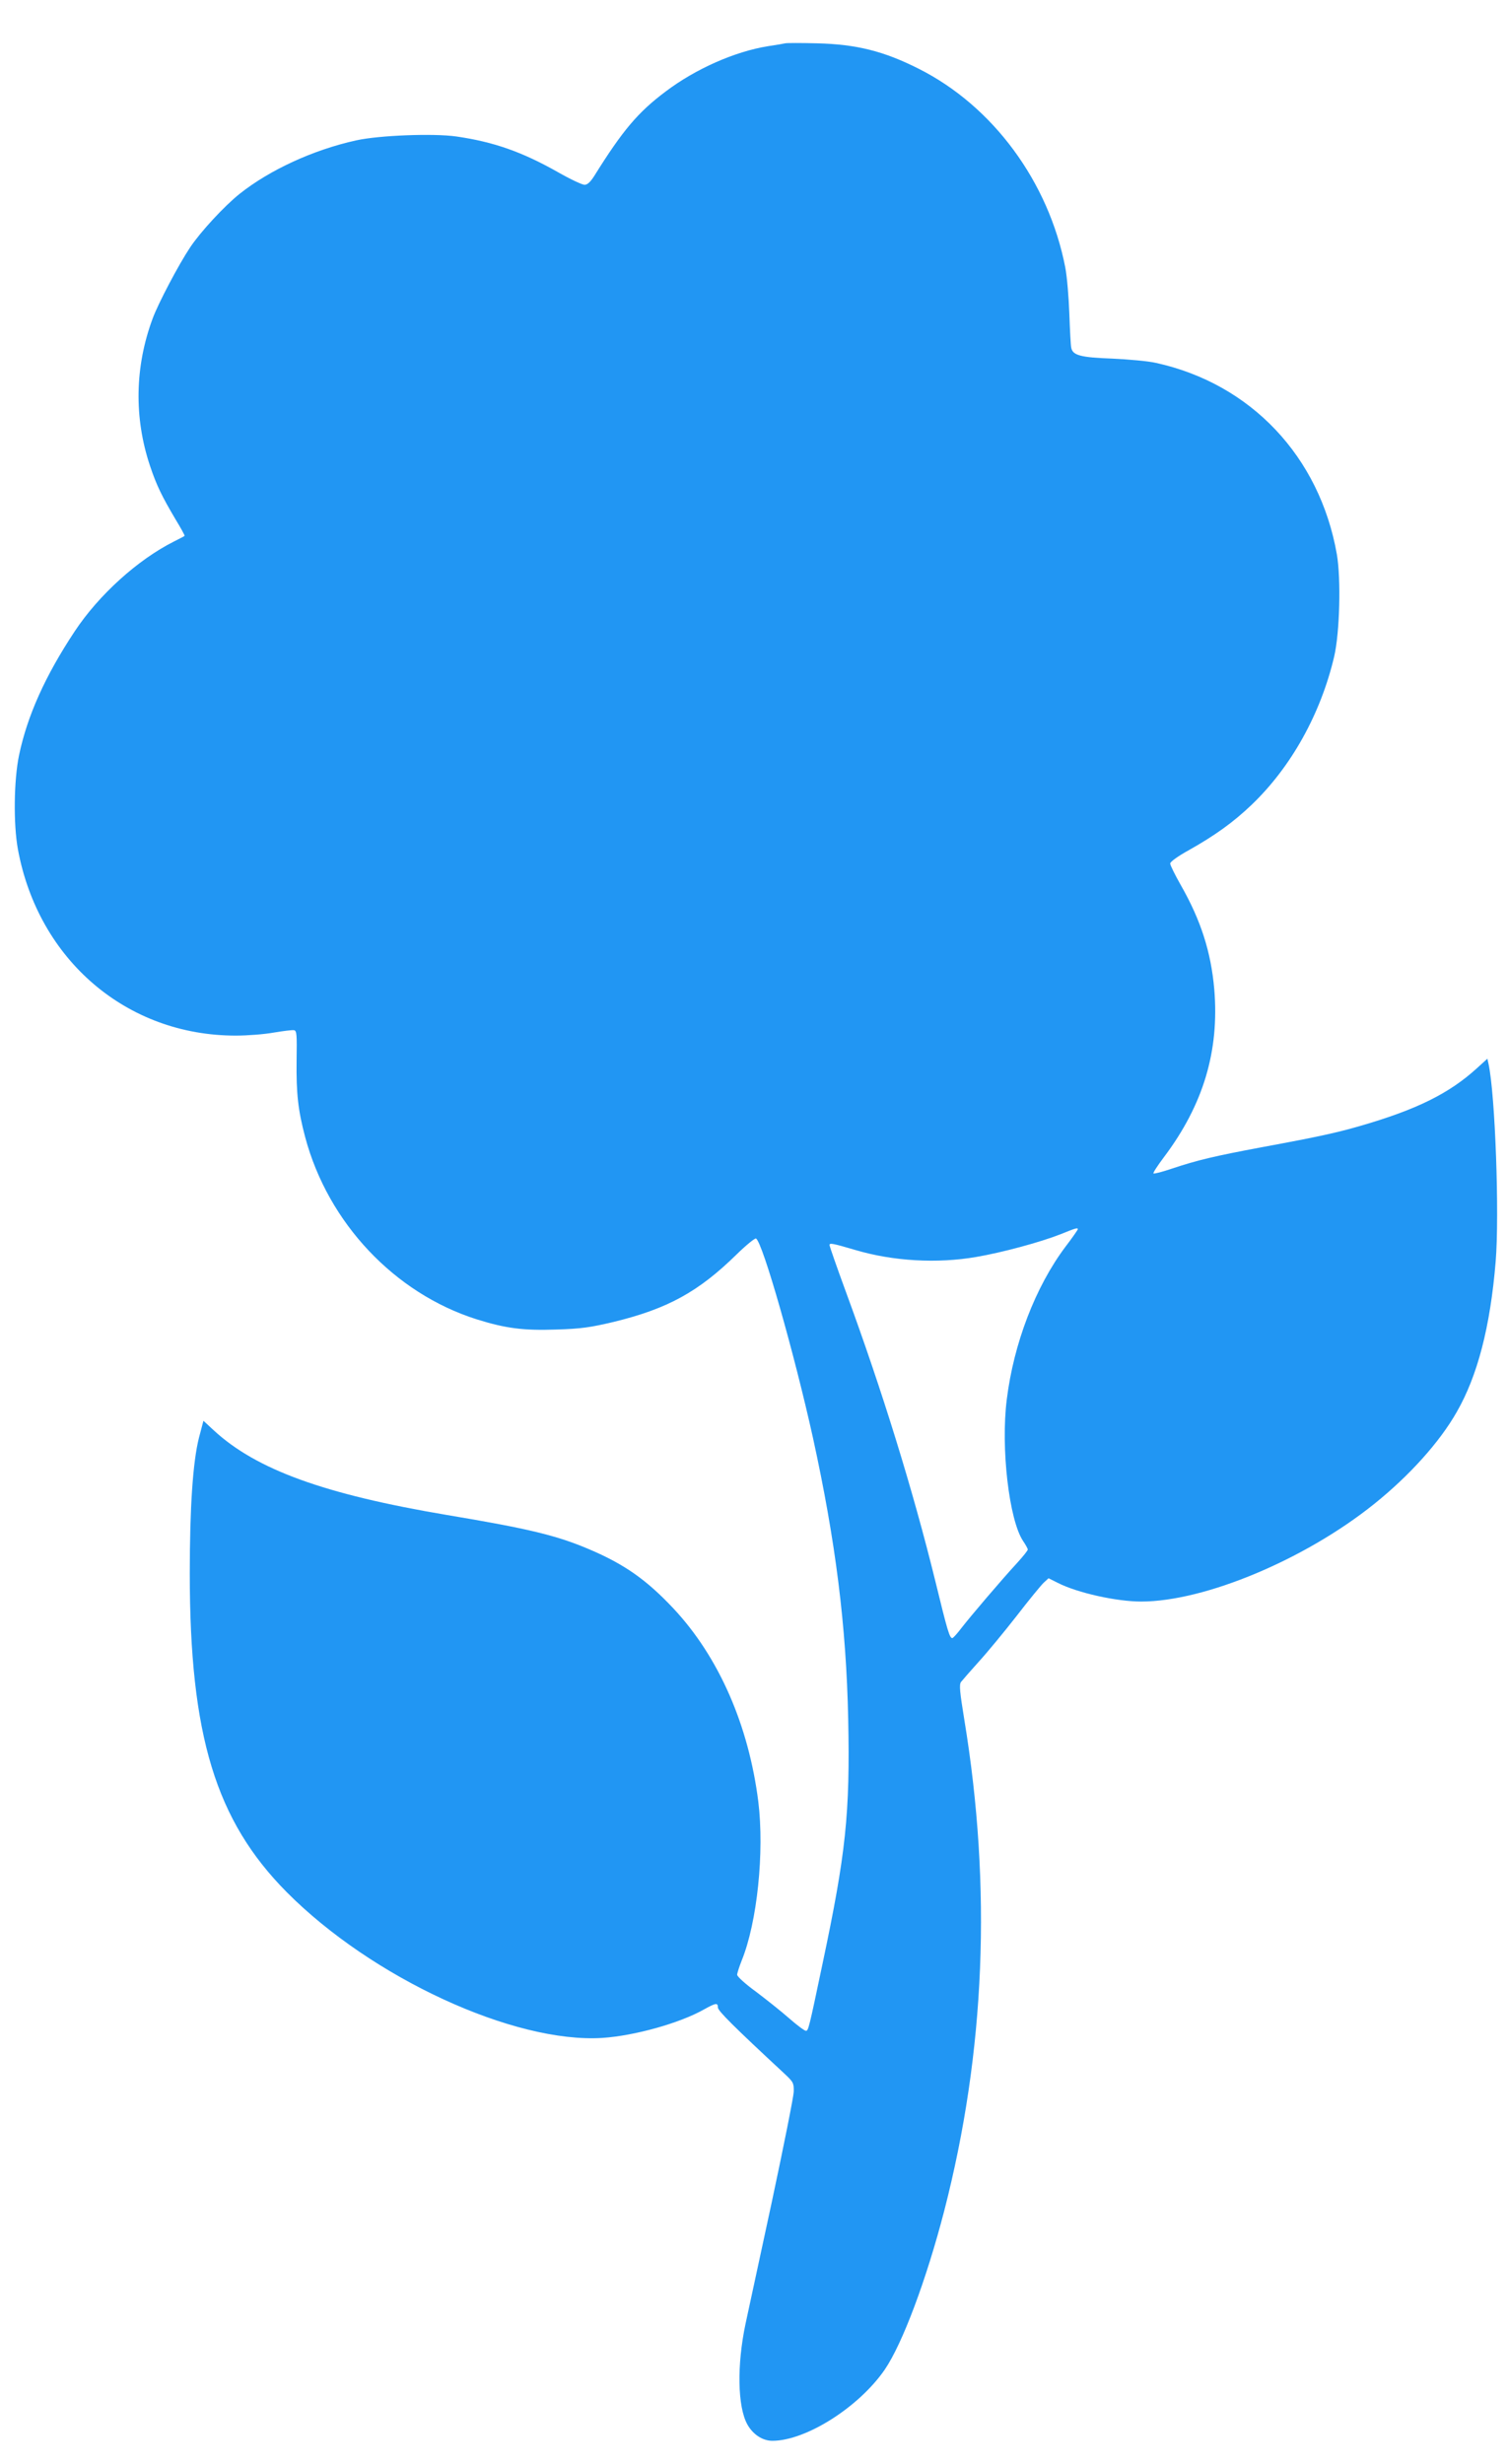 <?xml version="1.0" standalone="no"?>
<!DOCTYPE svg PUBLIC "-//W3C//DTD SVG 20010904//EN"
 "http://www.w3.org/TR/2001/REC-SVG-20010904/DTD/svg10.dtd">
<svg version="1.0" xmlns="http://www.w3.org/2000/svg"
 width="783pt" height="1280pt" viewBox="0 0 783 1280"
 preserveAspectRatio="xMidYMid meet">
<g transform="translate(0,1280) scale(0.1,-0.1)"
fill="#2196f3" stroke="none">
<path d="M4080 12575 c-8 -2 -49 -9 -90 -15 -173 -28 -376 -118 -531 -235
-144 -108 -223 -201 -372 -440 -20 -31 -35 -45 -50 -45 -12 0 -74 29 -137 65
-189 107 -336 158 -529 186 -120 17 -400 6 -519 -20 -224 -49 -451 -154 -607
-278 -80 -64 -203 -197 -257 -278 -59 -88 -166 -291 -195 -370 -93 -251 -97
-515 -14 -764 34 -102 62 -159 133 -279 28 -46 49 -84 47 -86 -2 -2 -27 -15
-55 -29 -189 -95 -391 -278 -516 -467 -153 -231 -246 -438 -289 -643 -27 -129
-30 -358 -6 -489 106 -575 565 -968 1132 -968 61 0 150 7 199 16 48 8 95 14
104 12 14 -3 15 -23 13 -158 -2 -170 7 -256 45 -399 119 -444 464 -810 891
-945 150 -47 243 -59 413 -53 131 4 177 11 300 40 278 68 438 155 637 350 50
49 96 86 101 83 35 -21 200 -601 296 -1036 118 -539 173 -977 183 -1460 10
-492 -12 -698 -133 -1270 -72 -343 -74 -350 -87 -350 -7 0 -46 29 -87 65 -41
36 -119 98 -172 138 -54 39 -98 79 -98 88 0 8 11 42 24 75 80 197 118 562 86
824 -50 397 -205 752 -441 1004 -140 149 -255 230 -439 308 -169 72 -316 107
-740 178 -634 107 -988 235 -1209 439 l-54 50 -23 -87 c-32 -126 -48 -363 -48
-707 0 -840 134 -1282 504 -1655 442 -445 1180 -786 1640 -757 167 11 402 77
526 147 63 35 74 37 74 11 0 -17 80 -97 345 -343 47 -44 50 -49 49 -95 -1 -26
-52 -282 -113 -568 -62 -286 -123 -572 -137 -635 -46 -216 -42 -433 9 -525 29
-52 79 -85 130 -85 174 0 450 175 584 370 92 135 216 466 309 825 213 827 248
1679 104 2553 -23 141 -27 180 -17 194 7 9 48 56 92 105 44 48 133 156 197
238 64 83 127 160 141 173 l25 23 48 -24 c102 -52 305 -97 433 -97 330 0 851
218 1211 507 182 146 340 321 429 478 108 188 174 442 202 780 20 243 -2 867
-37 1028 l-6 27 -55 -50 c-143 -130 -311 -214 -605 -299 -121 -35 -215 -56
-513 -111 -246 -46 -334 -67 -466 -111 -50 -17 -93 -28 -96 -25 -3 3 21 40 54
84 205 272 289 552 262 873 -17 194 -70 359 -174 541 -30 53 -55 103 -55 112
0 9 40 38 98 70 135 76 231 145 325 235 205 196 359 472 429 770 29 125 36
402 14 531 -89 508 -447 887 -941 995 -39 9 -140 18 -225 22 -166 6 -206 17
-214 56 -3 12 -7 92 -10 177 -3 85 -12 193 -21 240 -86 445 -376 839 -762
1033 -180 91 -323 127 -528 132 -82 2 -157 2 -165 0z m1520 -6161 c0 -3 -29
-45 -65 -92 -155 -207 -268 -501 -304 -792 -32 -251 12 -628 85 -736 13 -19
24 -39 24 -44 0 -5 -24 -35 -53 -67 -85 -92 -248 -284 -292 -341 -21 -28 -43
-52 -47 -52 -14 0 -25 36 -88 295 -116 472 -276 990 -465 1504 -47 128 -85
237 -85 243 0 12 16 9 135 -26 196 -58 424 -71 627 -36 135 23 334 77 438 118
81 33 90 35 90 26z"/>
</g>
</svg>
